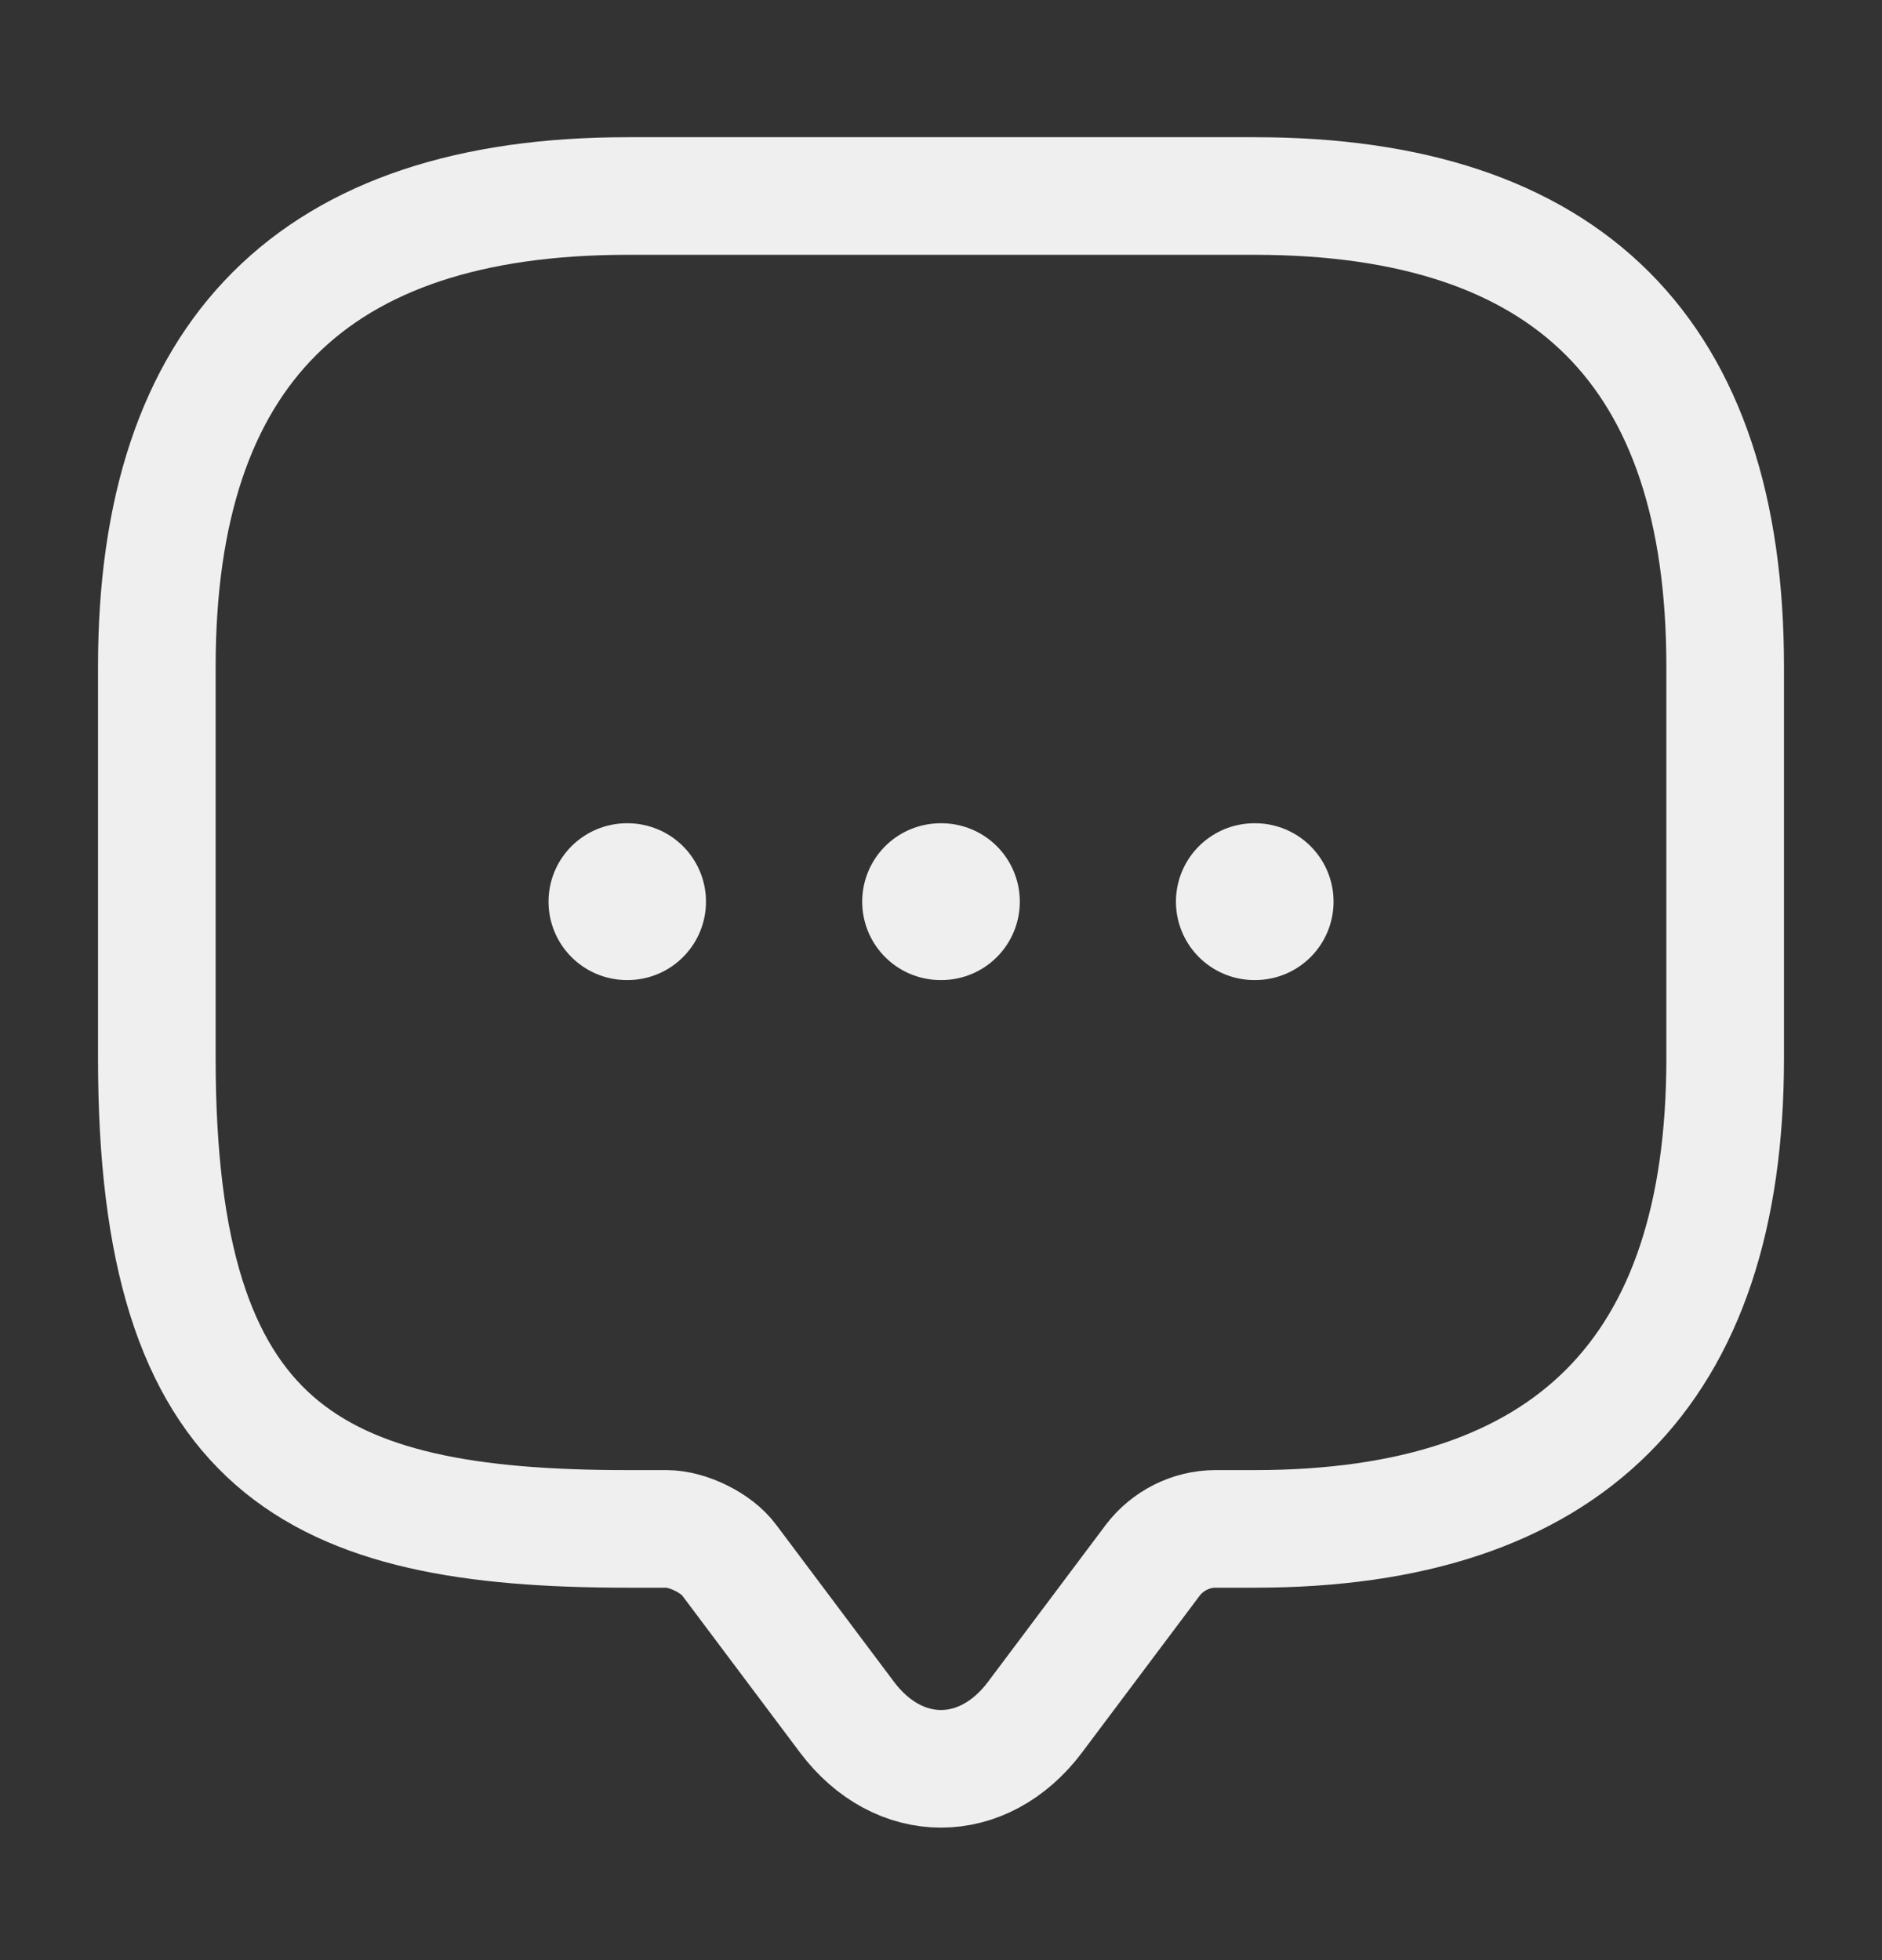 <svg width="24" height="25" viewBox="0 0 24 25" fill="none" xmlns="http://www.w3.org/2000/svg">
<rect x="0" y="0" width="24" height="25" fill="#333333" stroke="none"/>
<path d="M8.5 19.5H8C4 19.5 2 18.5 2 13.5V8.5C2 4.5 4 2.5 8 2.5H16C20 2.5 22 4.5 22 8.5V13.5C22 17.5 20 19.5 16 19.5H15.5C15.19 19.5 14.89 19.65 14.7 19.9L13.2 21.9C12.54 22.78 11.46 22.78 10.8 21.9L9.3 19.9C9.14 19.68 8.77 19.5 8.5 19.5Z" stroke="#EFEFEF" stroke-width="1.5" stroke-miterlimit="10" stroke-linecap="round" stroke-linejoin="round"/>
<path d="M15.996 11.5H16.006M11.995 11.5H12.005M7.995 11.5H8.003" stroke="#EFEFEF" stroke-width="2" stroke-linecap="round" stroke-linejoin="round"/>
</svg>
